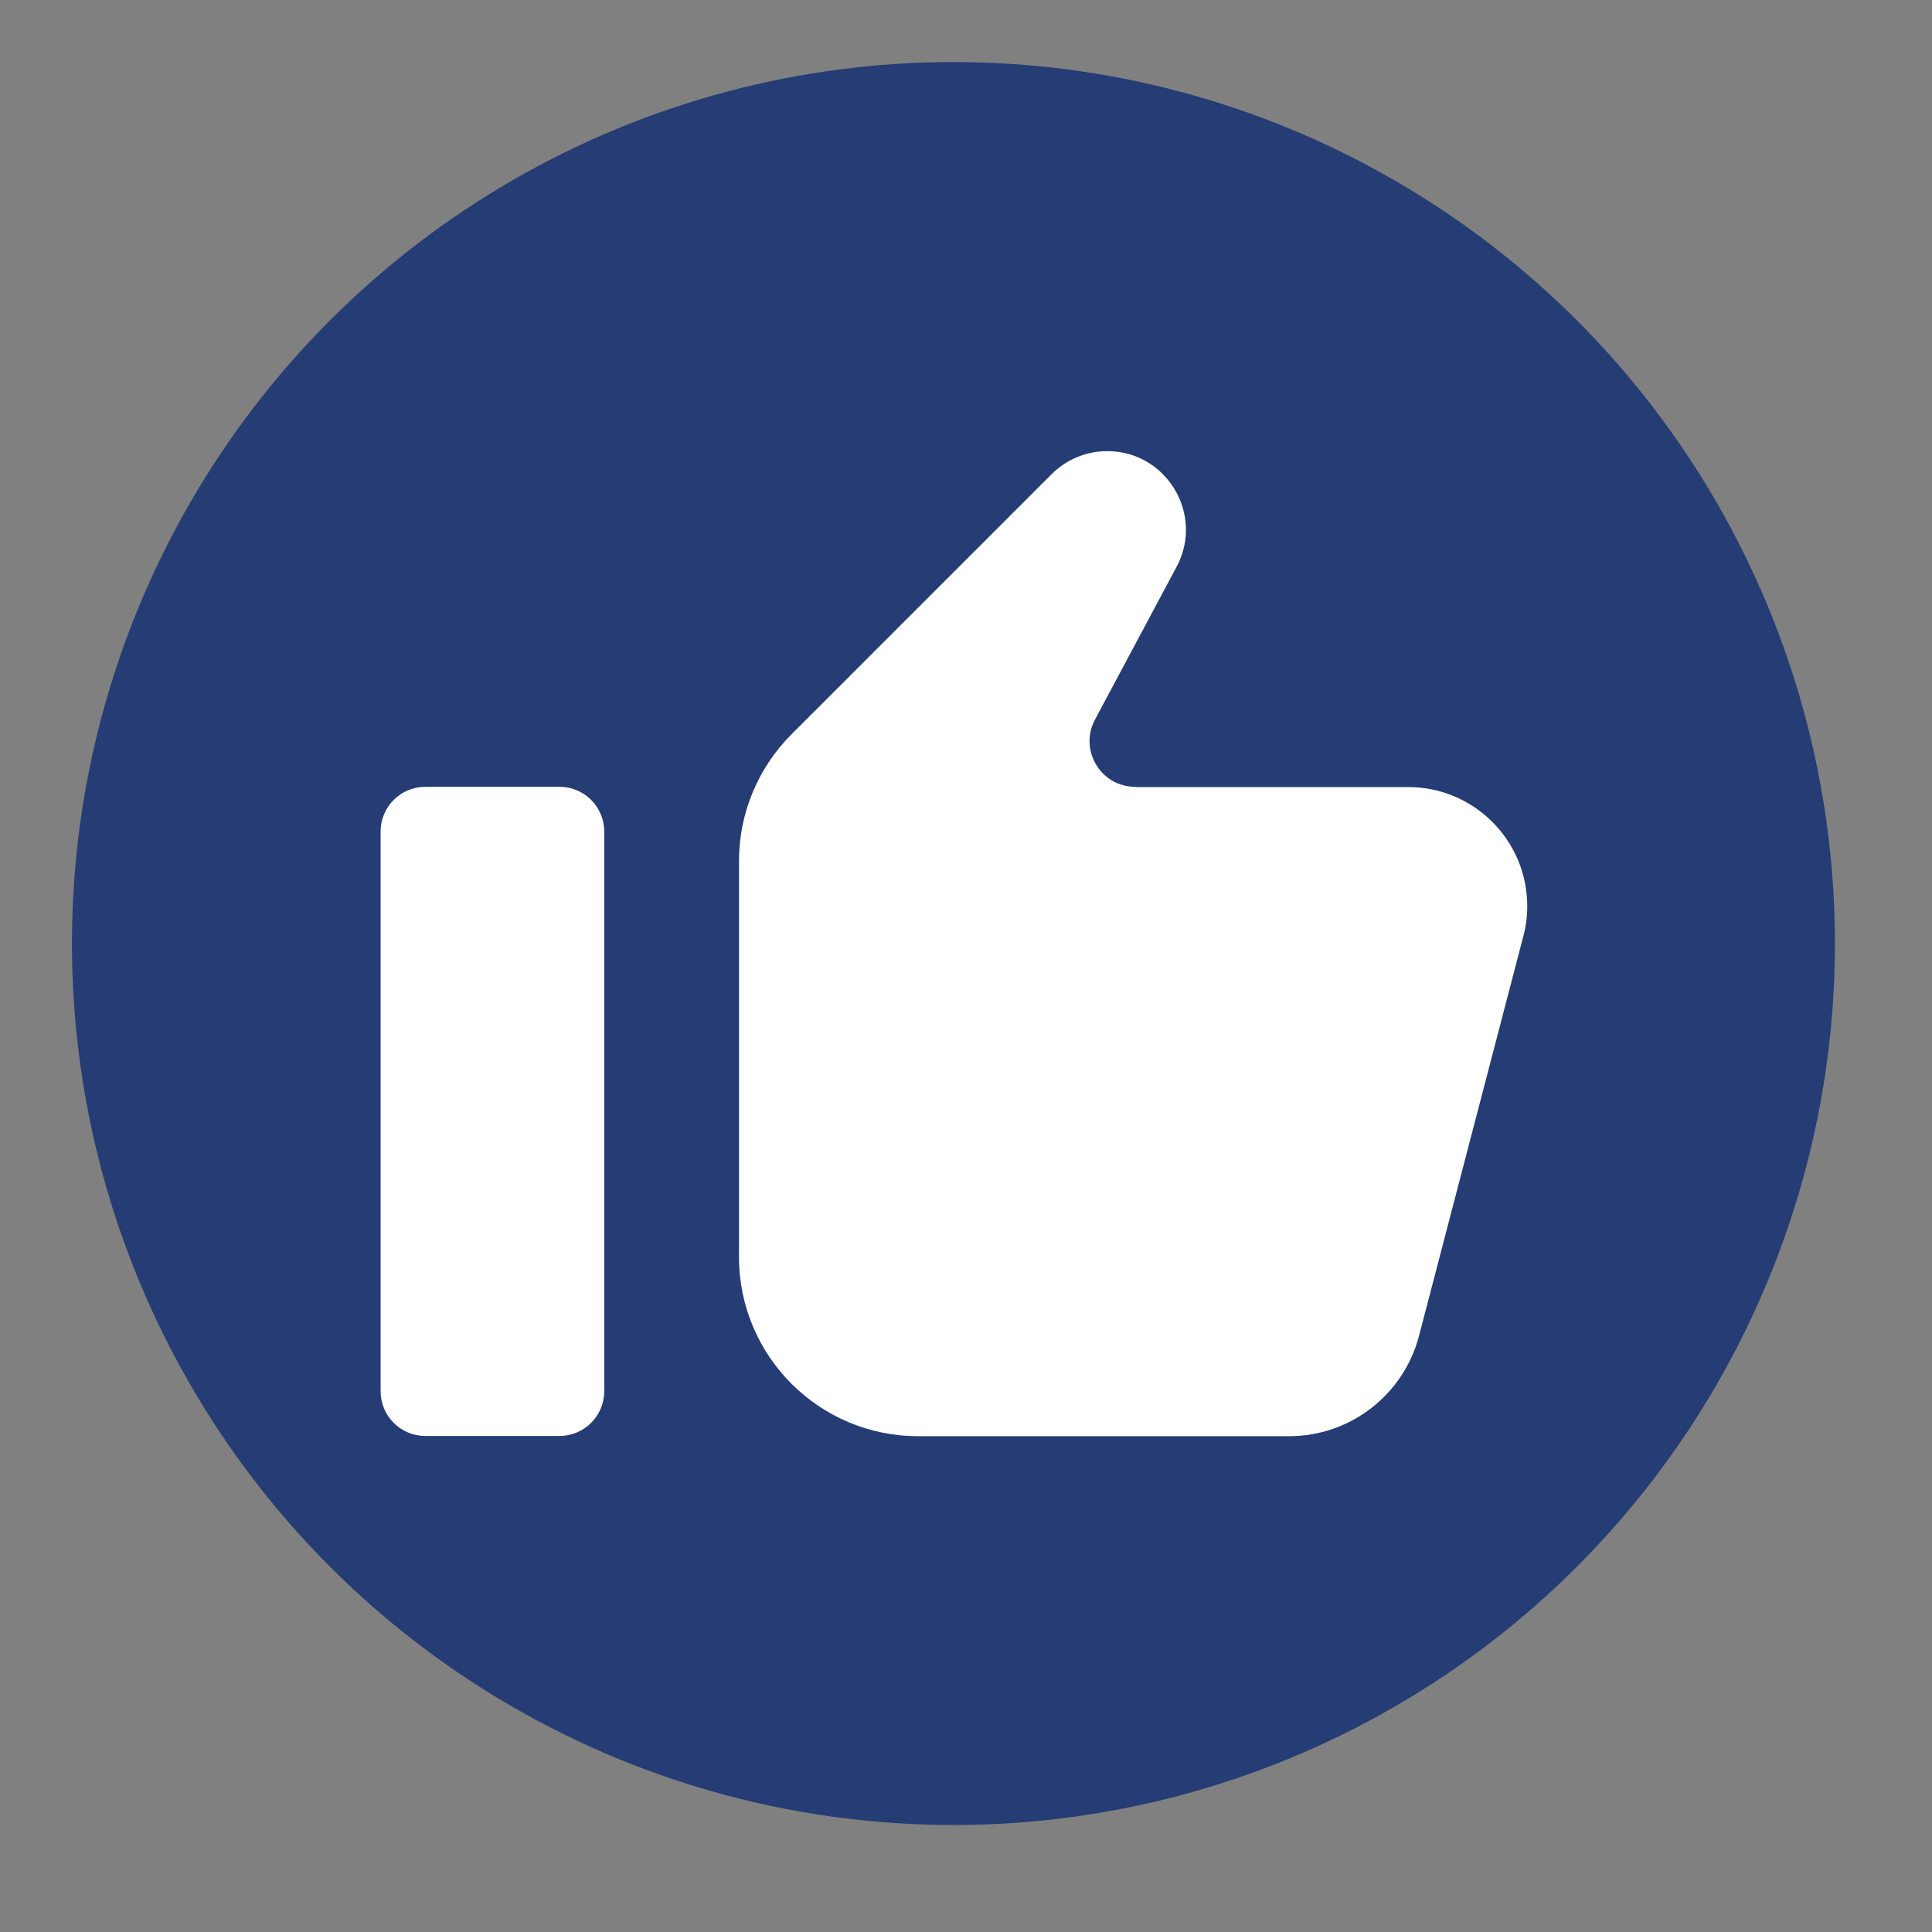 <svg xmlns="http://www.w3.org/2000/svg" xmlns:xlink="http://www.w3.org/1999/xlink" id="_x30_1" viewBox="0 0 800 800"><rect x="0" y="0" width="800" height="800" fill="#808080" stroke="none"/><defs><style>      .st0 {        fill: #fff;      }      .st1 {        fill: #253c74;      }    </style></defs><circle class="st1" cx="394.8" cy="390.7" r="365"></circle><g><path class="st0" d="M231.7,325.8h-55.6c-10.2,0-18.5,8.3-18.5,18.5v231.8c0,10.2,8.3,18.5,18.5,18.5h55.6c10.2,0,18.5-8.3,18.5-18.5v-231.8c0-10.2-8.3-18.5-18.5-18.5Z"></path><path class="st0" d="M470.1,325.8c-14.3,0-23.4-15.2-16.7-27.8l33.8-63.3c11.6-21.7-4.2-47.9-28.7-47.9h0c-8.6,0-16.9,3.4-23,9.5l-107.8,107.8c-13.9,13.9-21.7,32.8-21.7,52.4v164c0,41,33.2,74.2,74.2,74.2h153.6c25.3,0,47.4-17.1,53.8-41.6l43.2-165.5c1.1-4.1,1.6-8.2,1.6-12.4h0c0-27.2-22.1-49.3-49.3-49.3h-112.8Z"></path></g></svg>